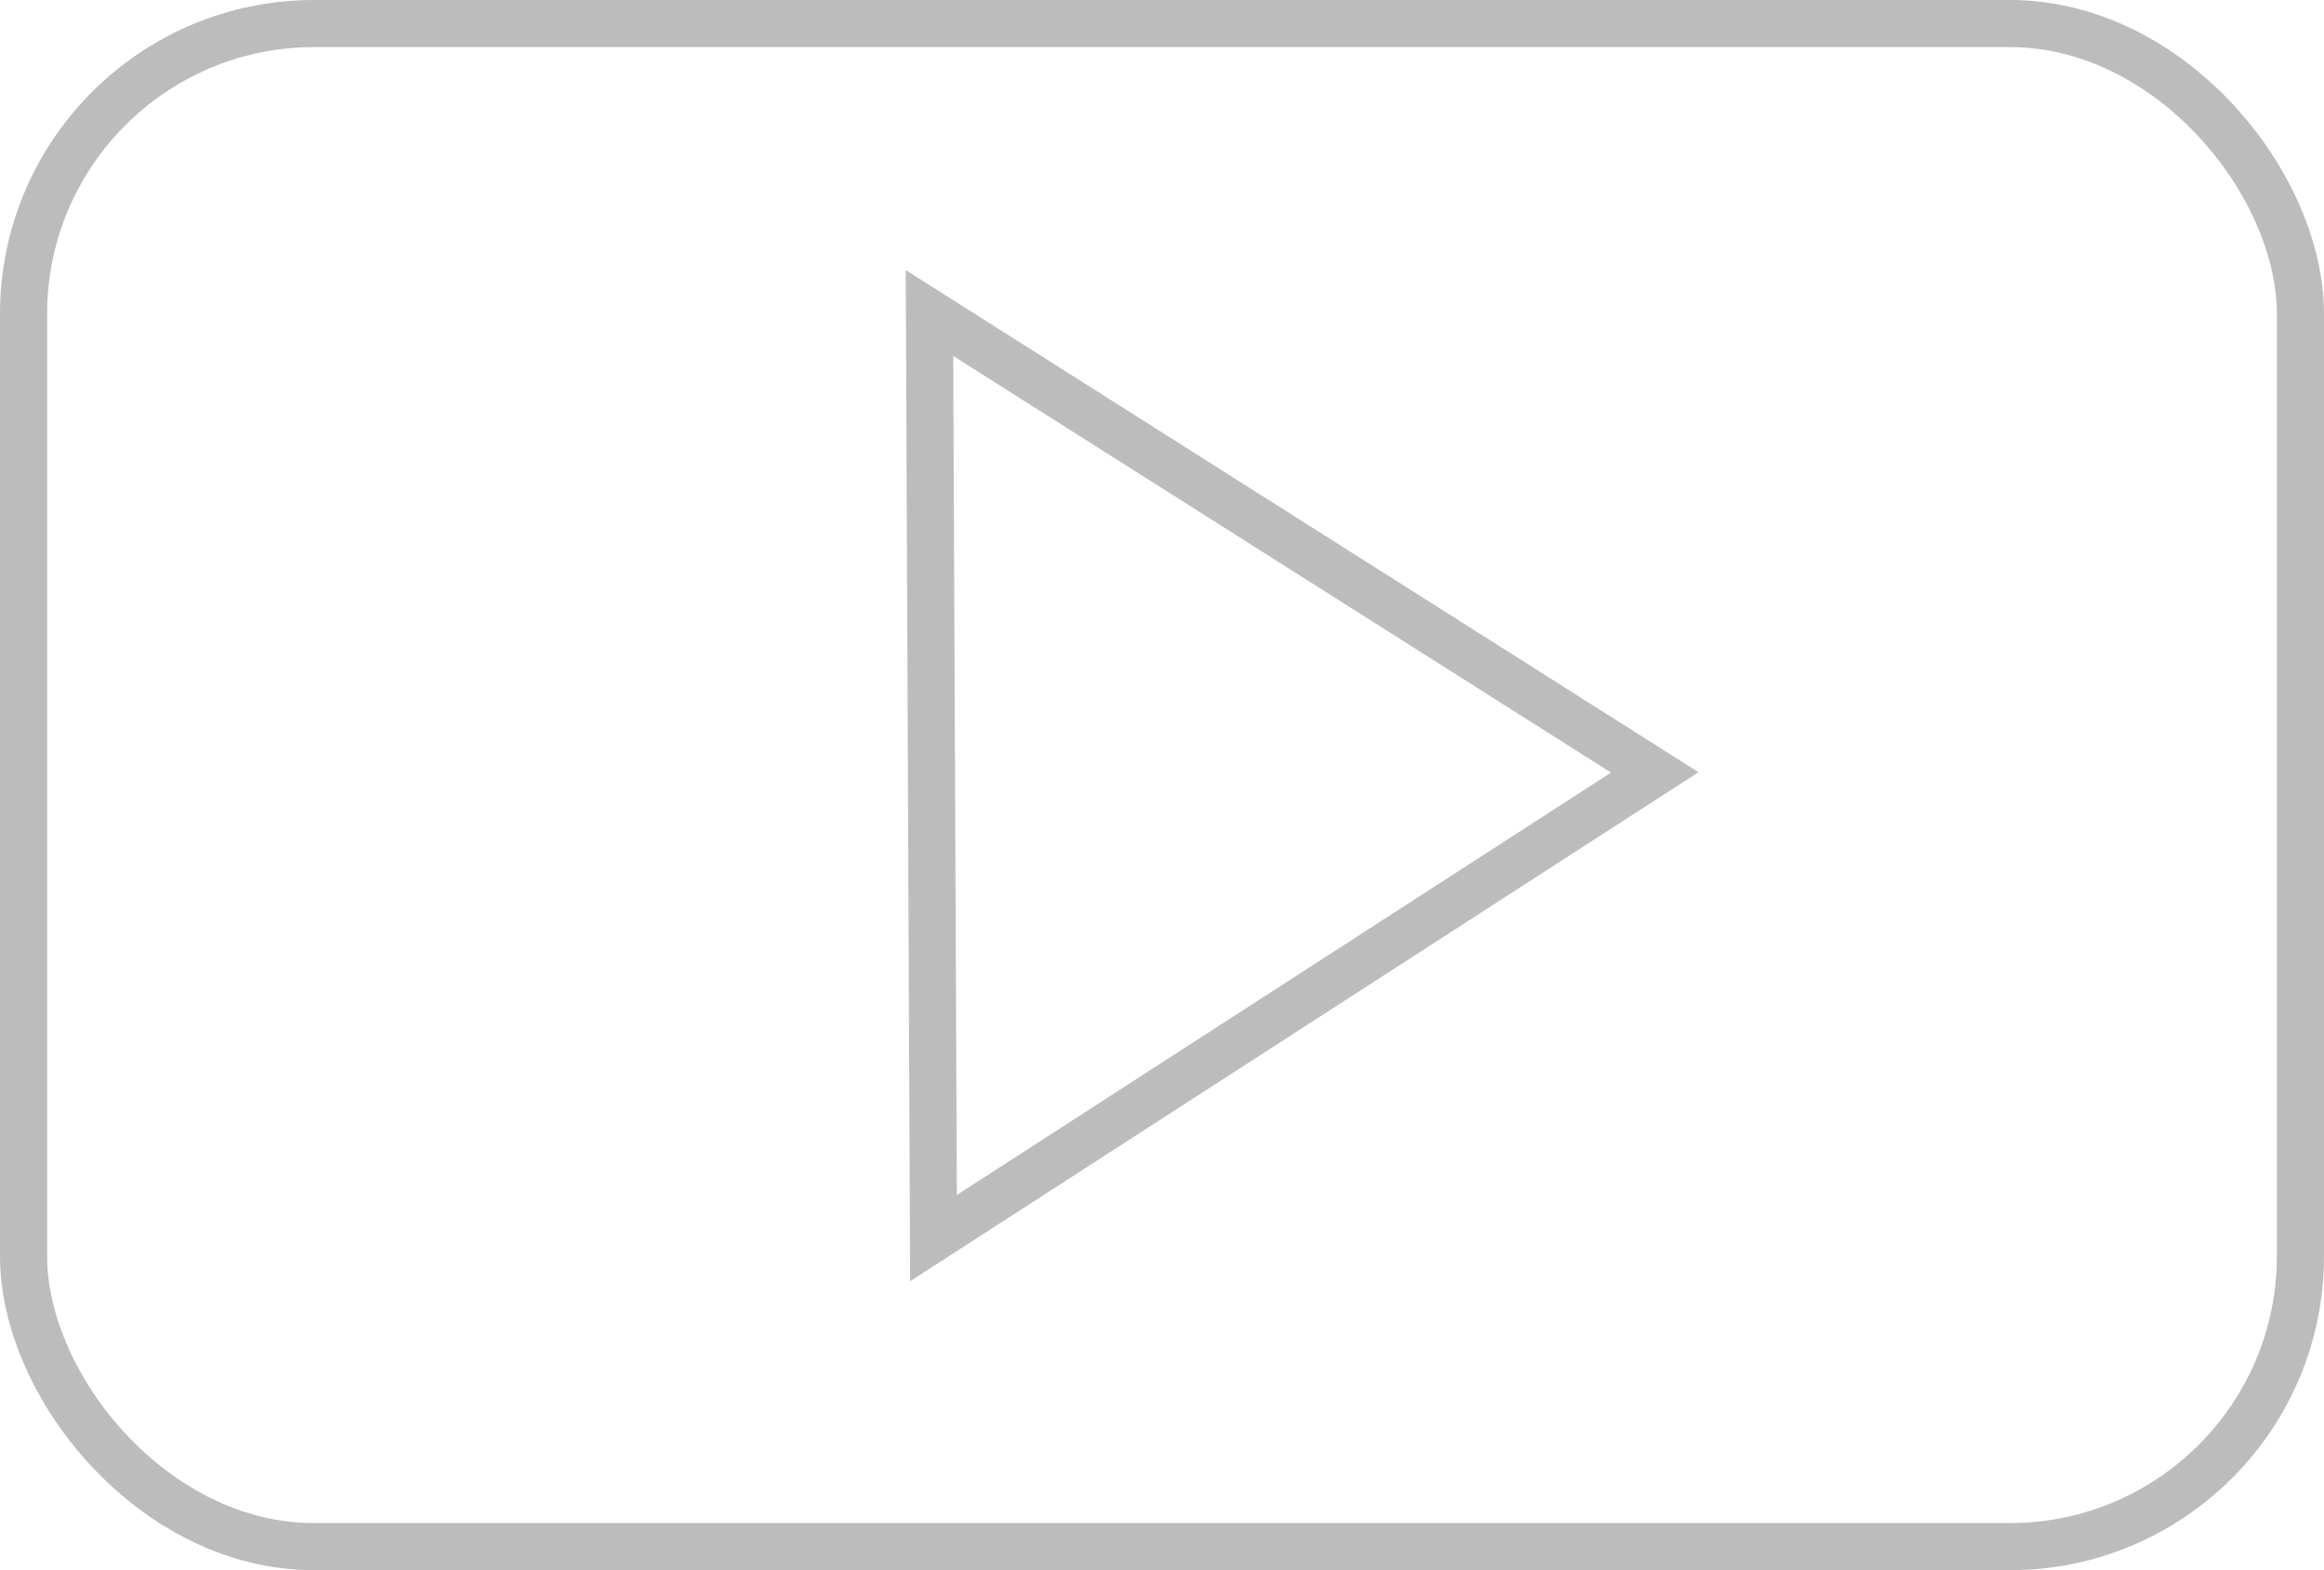 <svg xmlns="http://www.w3.org/2000/svg" width="37" height="25" viewBox="0 0 37 25" fill="none"><rect x="0.375" y="0.375" width="36.25" height="24.25" rx="4.625" stroke="#BCBCBC" stroke-width="0.75"></rect><path d="M14.798 4.984L26.345 12.298L14.862 19.713L14.798 4.984Z" stroke="#BCBCBC" stroke-width="0.75"></path></svg>